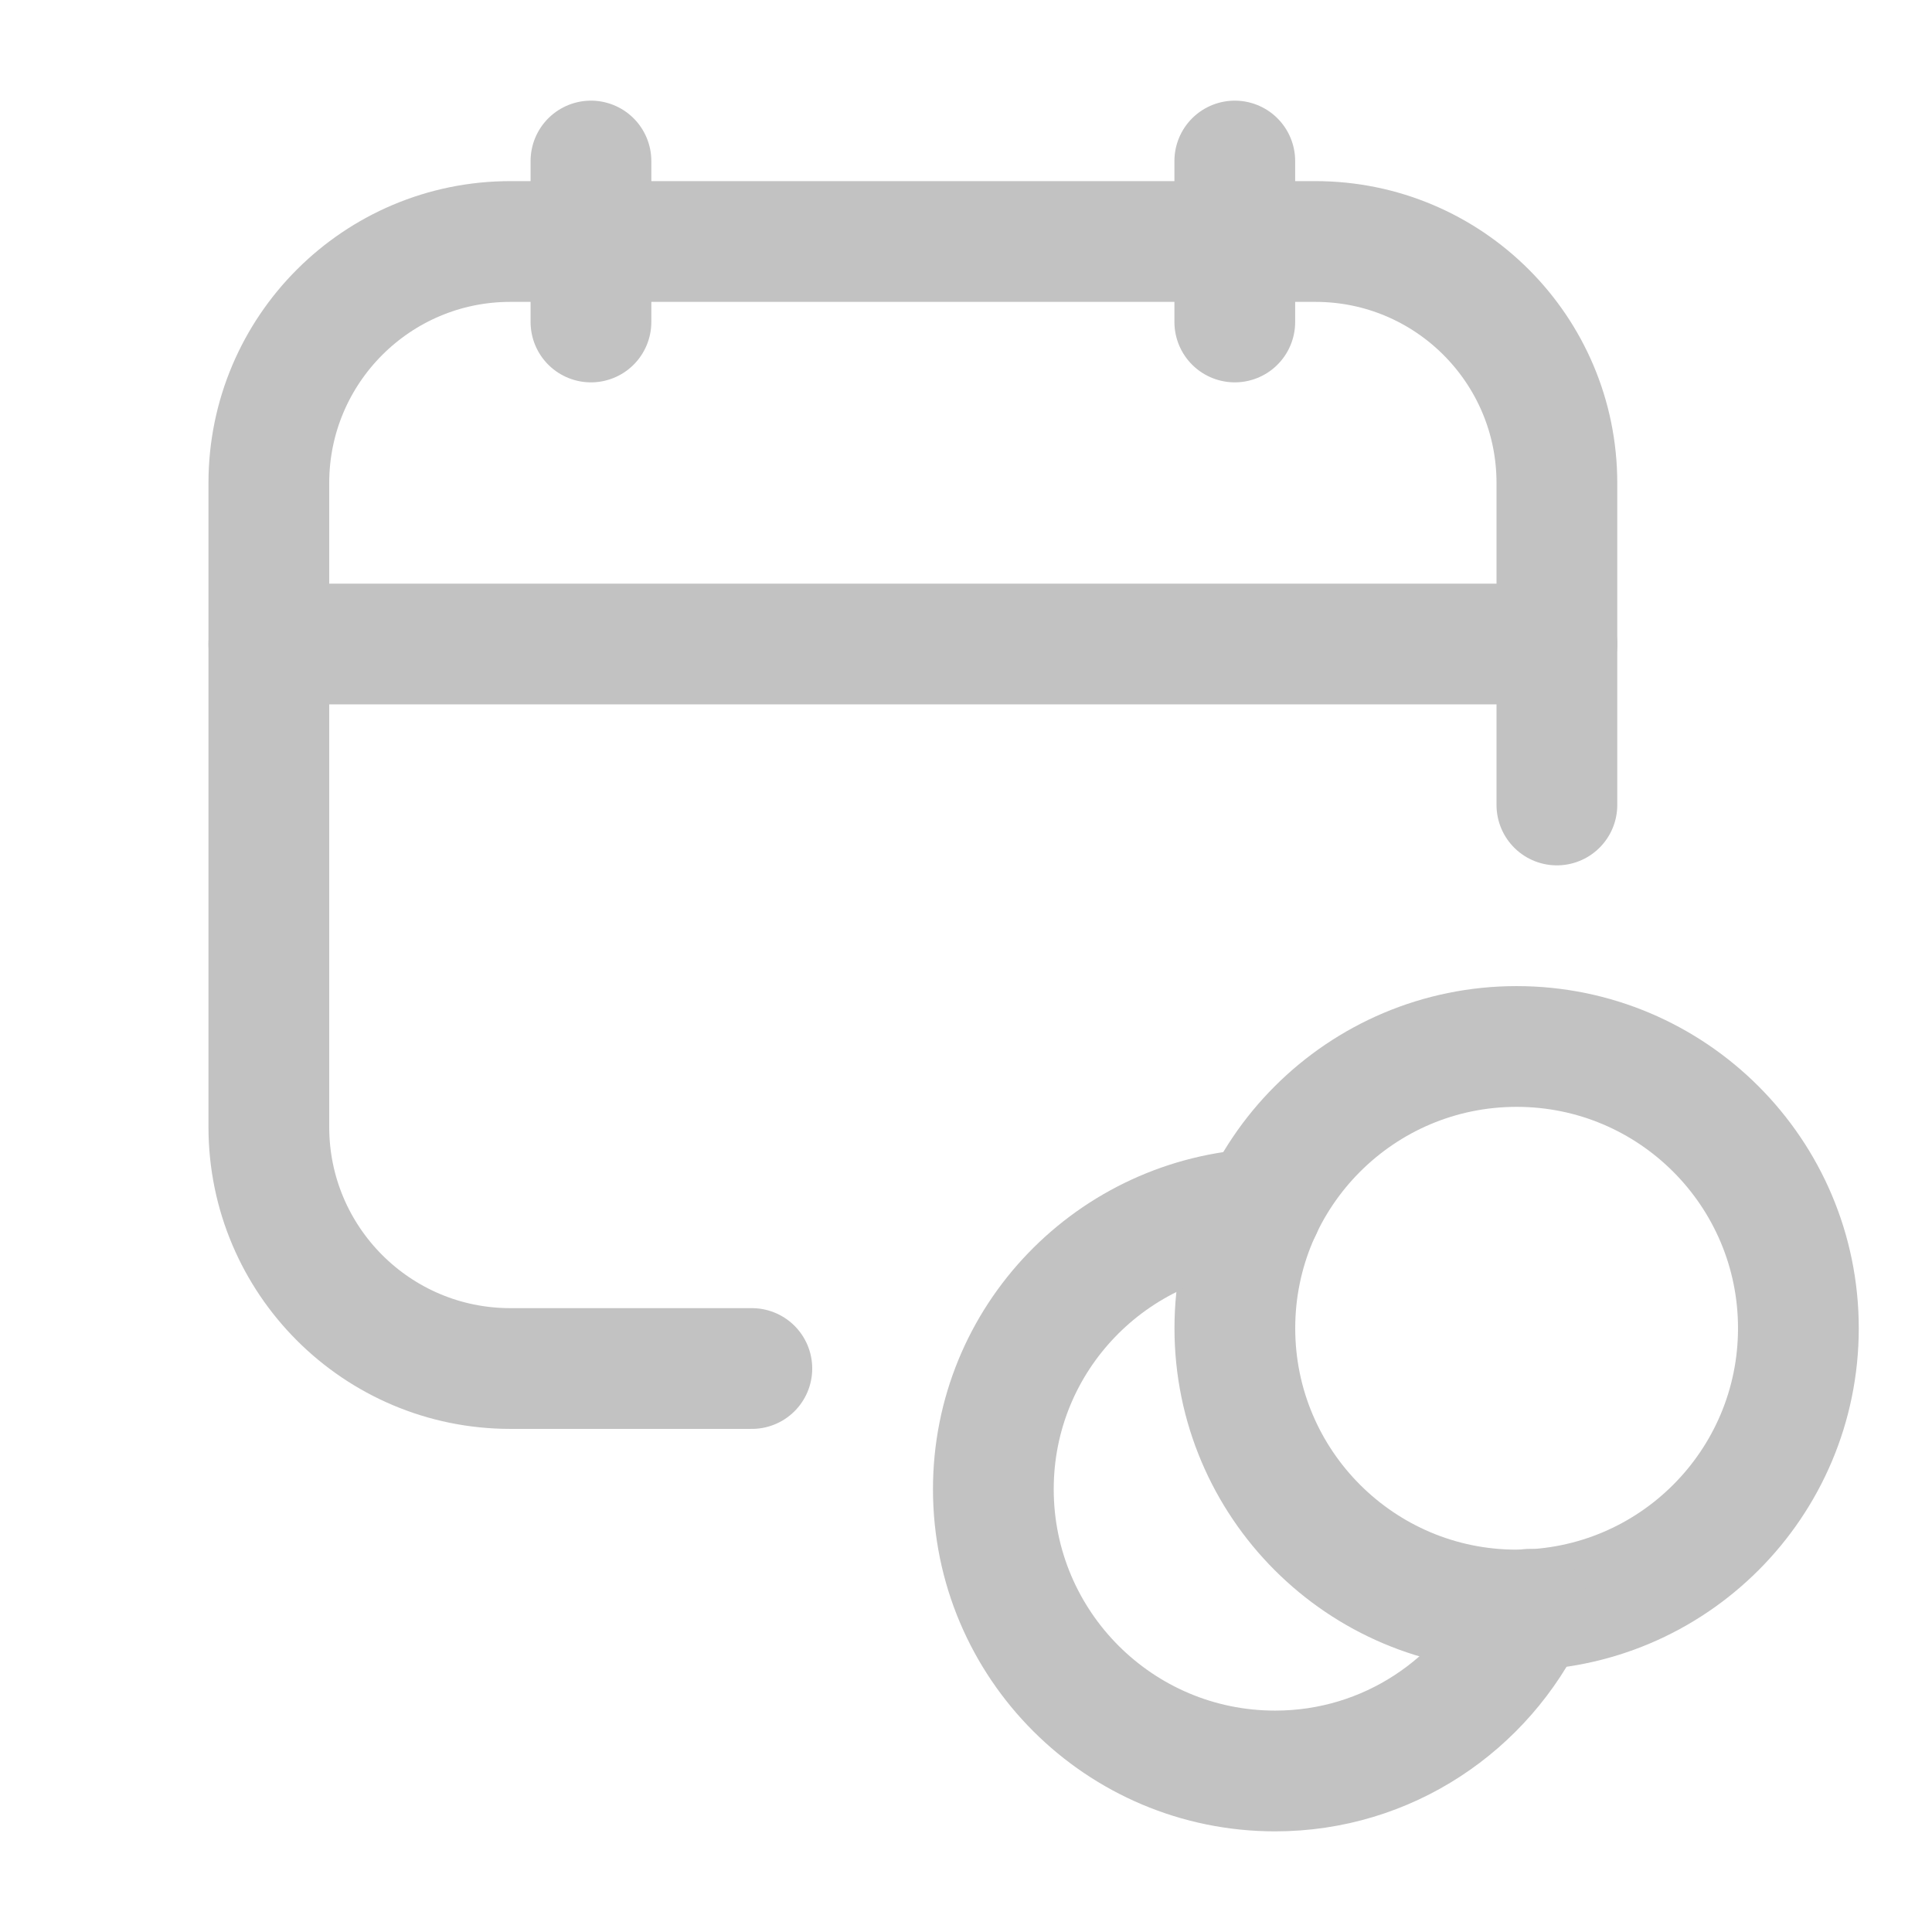 <svg width="32" height="32" viewBox="0 0 32 32" fill="none" xmlns="http://www.w3.org/2000/svg"><path d="M20.452 2.667V5.333" stroke="#C2C2C2" stroke-width="2" stroke-linecap="round" stroke-linejoin="round"/><path d="M9.788 2.667V5.333" stroke="#C2C2C2" stroke-width="2" stroke-linecap="round" stroke-linejoin="round"/><path d="M4.453 10.667H25.787" stroke="#C2C2C2" stroke-width="2" stroke-linecap="round" stroke-linejoin="round"/><path d="M25.787 13.333V8C25.787 5.791 23.996 4 21.787 4H8.453C6.244 4 4.453 5.791 4.453 8V18.667C4.453 20.876 6.244 22.667 8.453 22.667H12.453" stroke="#C2C2C2" stroke-width="2" stroke-linecap="round" stroke-linejoin="round"/><path d="M25.12 26.667C22.543 26.667 20.453 24.577 20.453 22C20.453 19.423 22.543 17.333 25.12 17.333C27.698 17.333 29.787 19.423 29.787 22C29.787 24.577 27.698 26.667 25.12 26.667" stroke="#C2C2C2" stroke-width="2" stroke-linecap="round" stroke-linejoin="round"/><path d="M20.893 20.023C18.424 20.143 16.453 22.167 16.453 24.666C16.453 27.243 18.543 29.333 21.12 29.333C22.983 29.333 24.577 28.234 25.326 26.655" stroke="#C2C2C2" stroke-width="2" stroke-linecap="round" stroke-linejoin="round"/></svg>